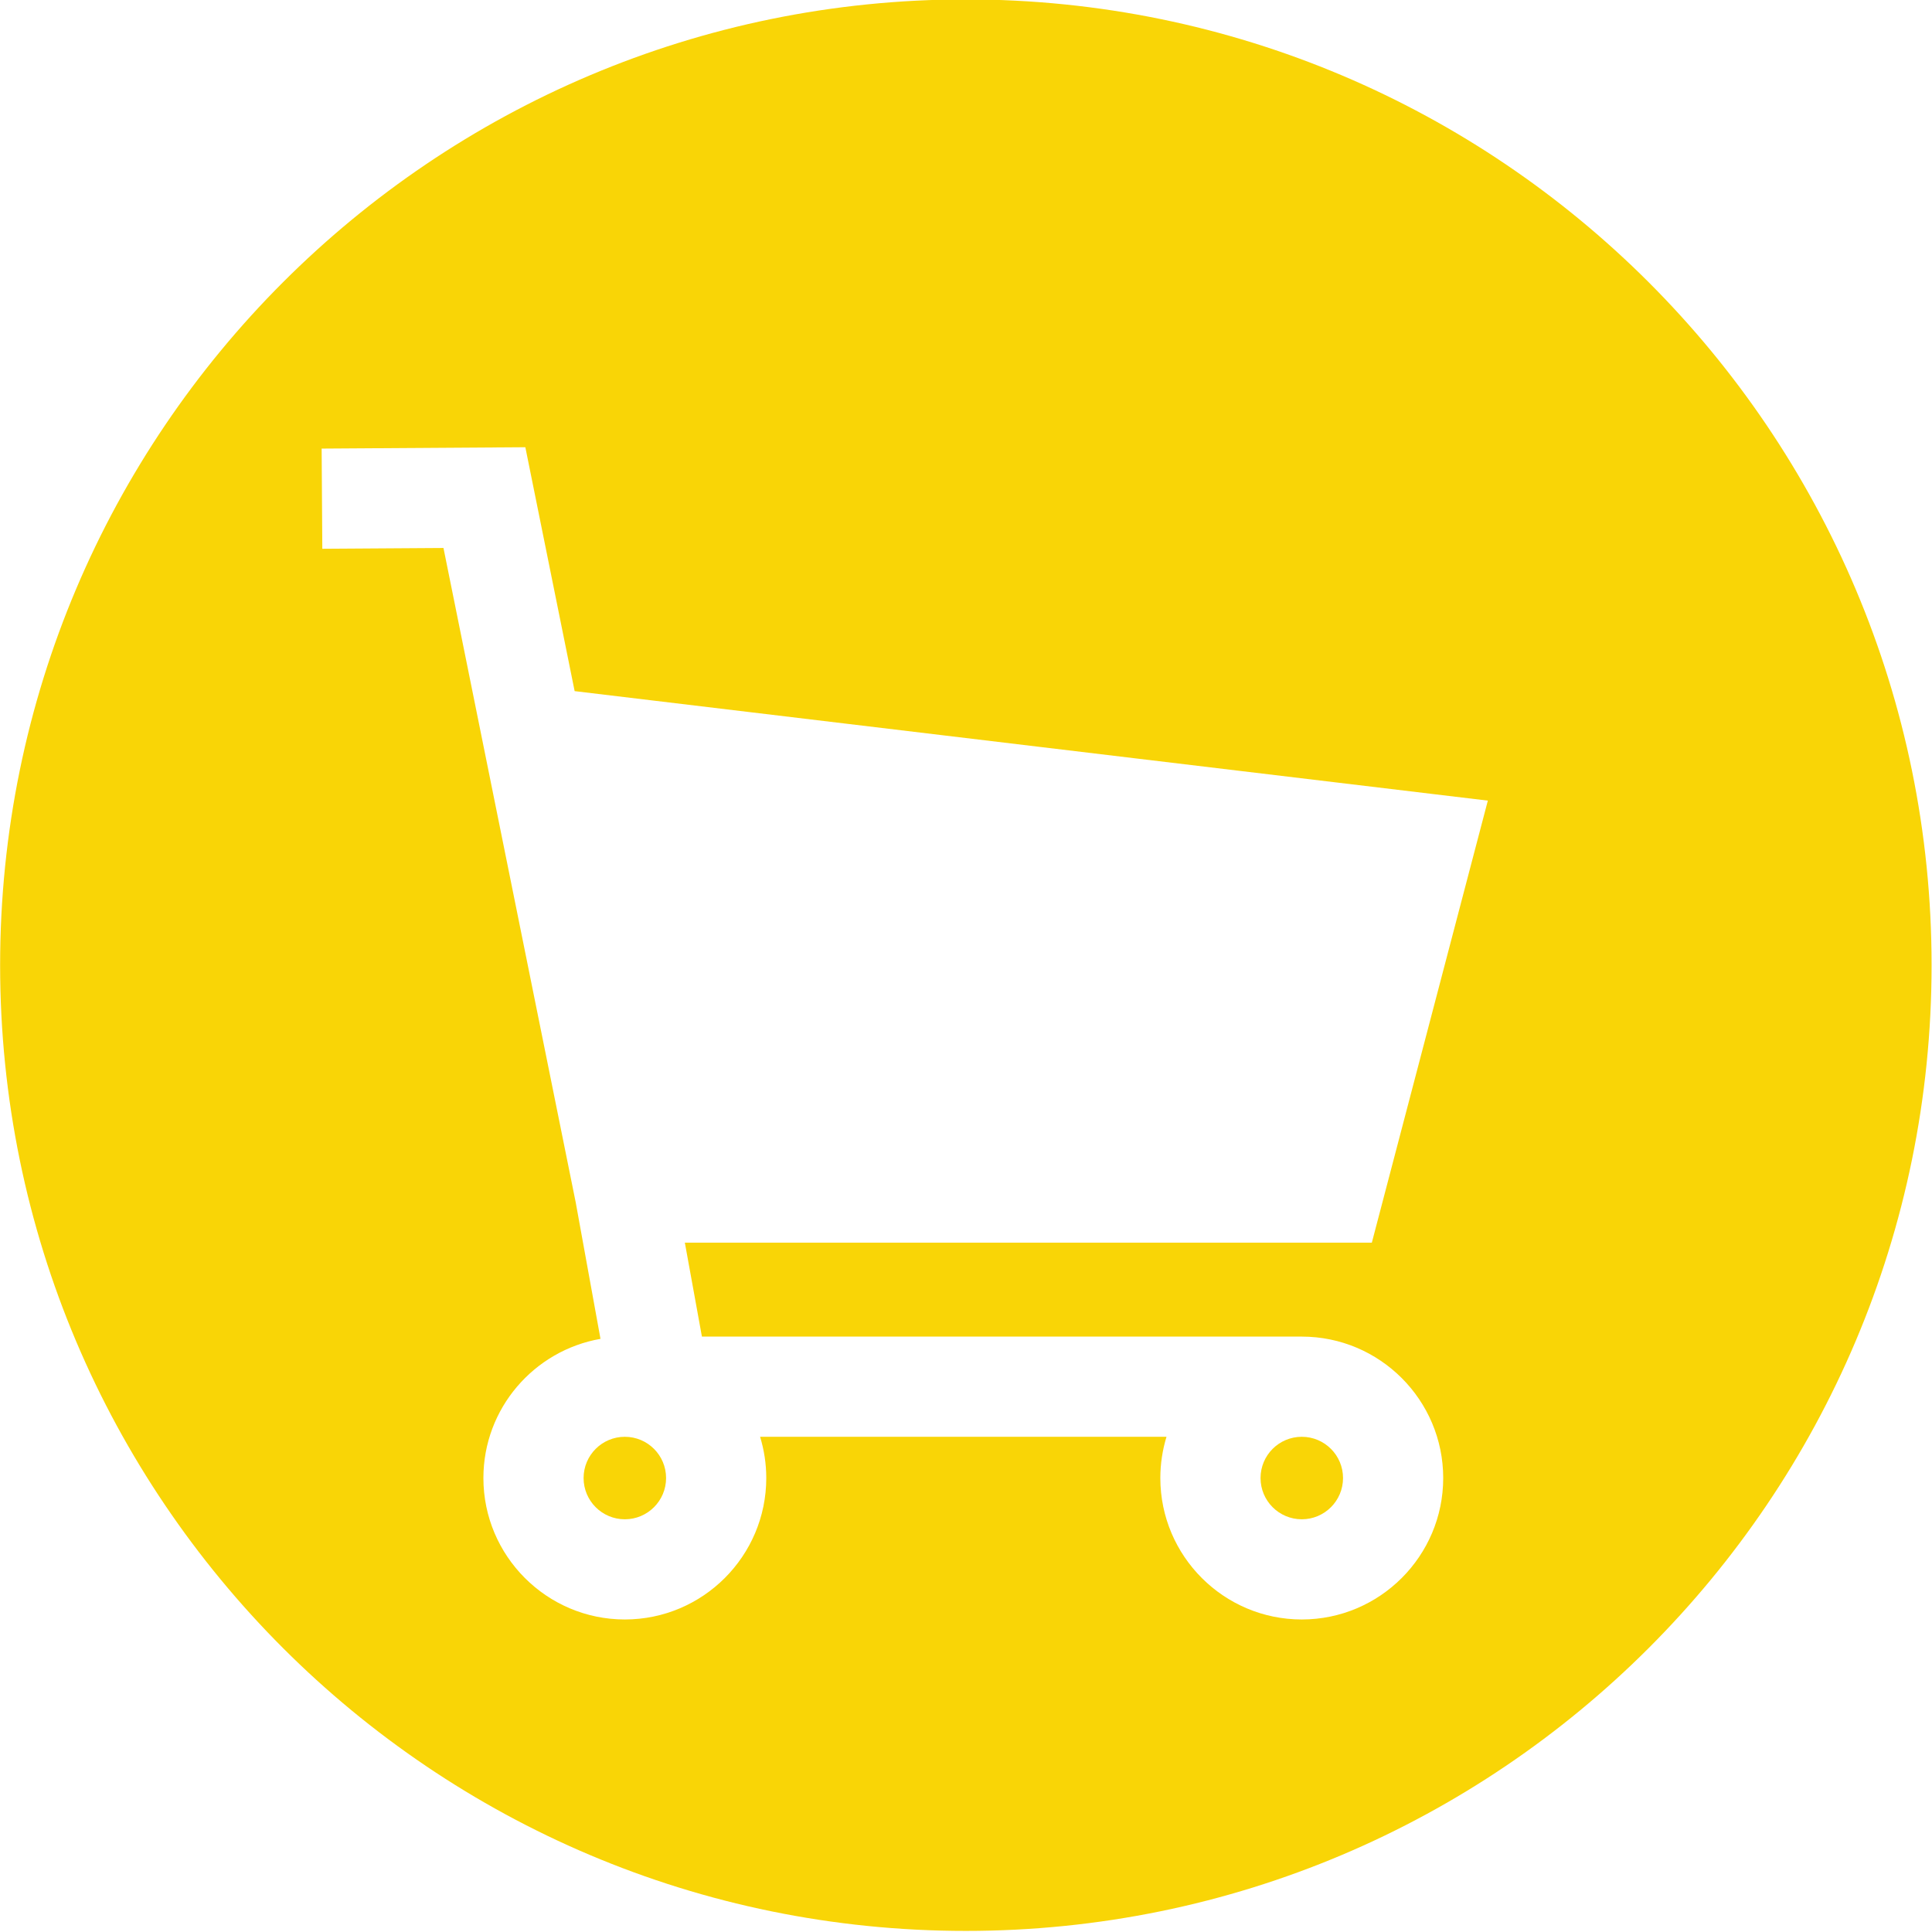 <?xml version="1.0" encoding="UTF-8" standalone="no"?><svg xmlns="http://www.w3.org/2000/svg" xmlns:xlink="http://www.w3.org/1999/xlink" fill="#f9d506" height="115.7" preserveAspectRatio="xMidYMid meet" version="1" viewBox="14.2 14.2 115.7 115.7" width="115.7" zoomAndPan="magnify"><g id="change1_1"><circle cx="51.619" cy="102.714" fill="inherit" r="2.47"/></g><g id="change1_2"><circle cx="92.159" cy="102.714" fill="inherit" r="2.47"/></g><g id="change1_3"><path d="M72.04,14.165c-31.94,0-57.833,25.895-57.833,57.834S40.1,129.835,72.04,129.835c31.941,0,57.835-25.896,57.835-57.836 S103.981,14.165,72.04,14.165z M56.235,94.244h35.924c4.67,0,8.469,3.8,8.469,8.47s-3.799,8.47-8.469,8.47 c-4.671,0-8.471-3.8-8.471-8.47c0-0.859,0.131-1.688,0.369-2.47H59.719c0.239,0.782,0.37,1.61,0.37,2.47 c0,4.67-3.799,8.47-8.47,8.47s-8.47-3.8-8.47-8.47c0-4.172,3.035-7.641,7.012-8.335l-1.489-8.201L48.656,86.1l-7.898-39.084 l-7.256,0.048l-0.04-6l12.199-0.081l2.952,14.606l54.688,6.557l-6.947,26.472H55.213L56.235,94.244z" fill="inherit"/></g></svg>
